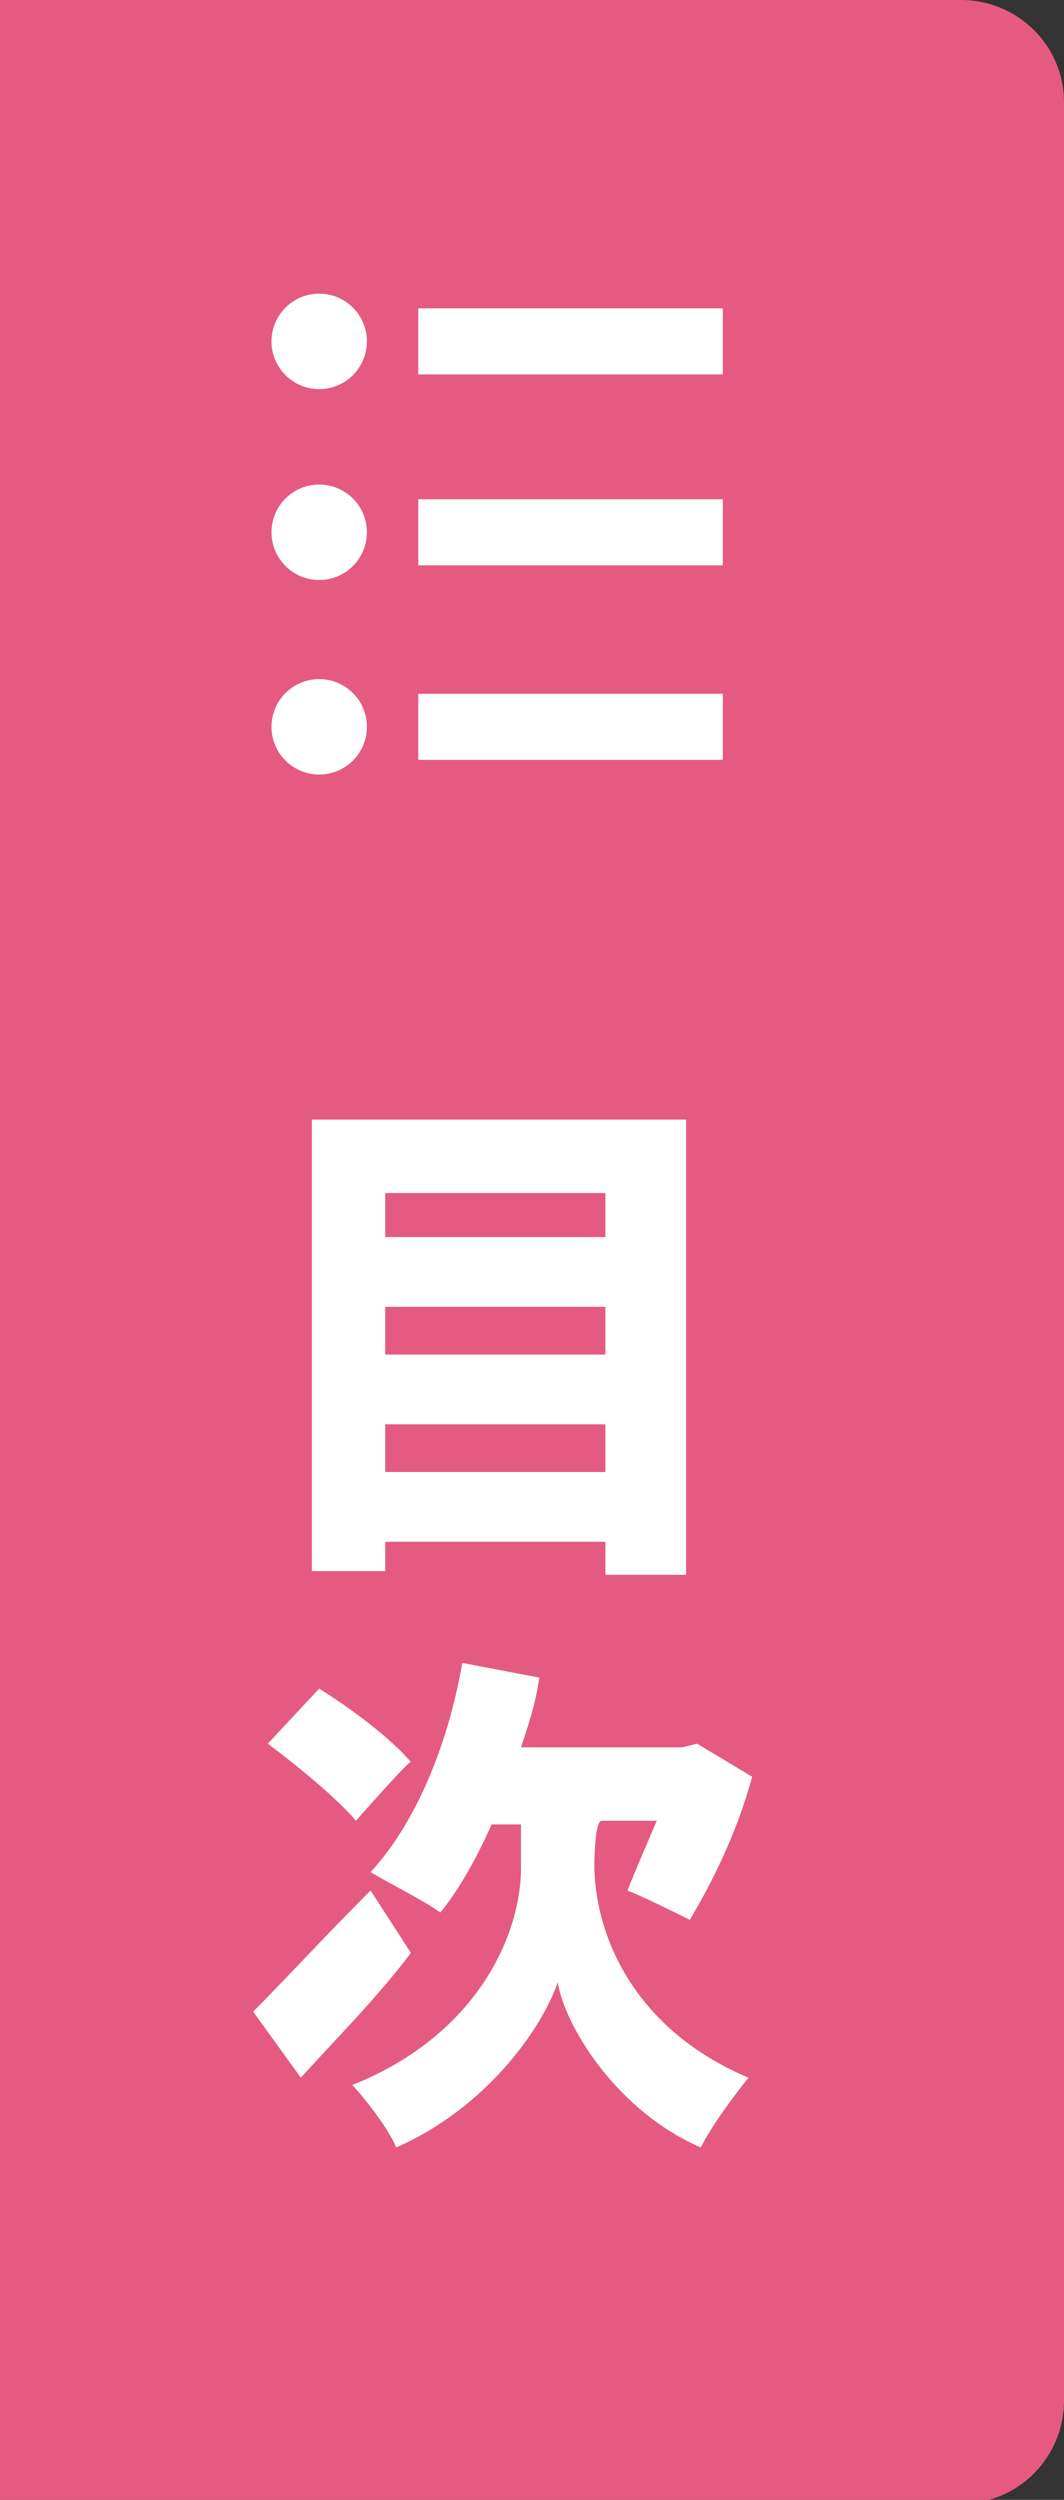 <svg enable-background="new 0 0 29 68.1" viewBox="0 0 29 68.1" xmlns="http://www.w3.org/2000/svg"><rect x="0" y="0" width="29" height="68.1" fill="#333333" stroke="none"/><path d="m0 0h26.2c1.5 0 2.8 1.2 2.8 2.8v62.6c0 1.5-1.2 2.8-2.8 2.8h-26.2z" fill="#e55a81"/><g fill="#fff"><circle cx="8.7" cy="9.3" r="1.3"/><path d="m11.4 8.4h8.3v1.8h-8.3z"/><circle cx="8.7" cy="14.5" r="1.3"/><path d="m11.4 13.6h8.3v1.8h-8.3z"/><circle cx="8.7" cy="19.8" r="1.3"/><path d="m11.4 18.9h8.3v1.8h-8.3z"/><path d="m18.7 30.5v12.4h-2.2v-.9h-6v.8h-2v-12.3zm-8.2 2v1.2h6v-1.2zm0 3.1v1.3h6v-1.3zm6 4.5v-1.3h-6v1.3z"/><path d="m11.2 53.2c-.9 1.2-2.1 2.4-3 3.4l-1.3-1.8c.8-.8 2-2.1 3.2-3.3zm-1.5-3.6c-.5-.6-1.6-1.5-2.4-2.1l1.4-1.5c.8.5 1.9 1.3 2.5 2 0-.1-1.5 1.6-1.5 1.6zm6.5 1.2c0 1.7.9 4.4 4.2 5.8-.4.5-1 1.3-1.3 1.9-2.3-1-3.7-3.3-3.9-4.5-.4 1.2-1.9 3.4-4.4 4.5-.2-.5-.9-1.4-1.2-1.7 3.5-1.4 4.6-4.2 4.6-5.9v-1.2h-.8c-.4.9-.9 1.8-1.4 2.4-.4-.3-1.4-.8-1.9-1.1 1.2-1.3 2.1-3.4 2.5-5.7l2.1.4c-.1.7-.3 1.3-.5 1.9h4.4l.4-.1 1.5.9c-.4 1.5-1.1 2.9-1.7 3.9-.4-.2-1.2-.6-1.7-.8.2-.5.5-1.2.8-1.9h-1.5c-.2 0-.2 1.2-.2 1.2z"/></g></svg>